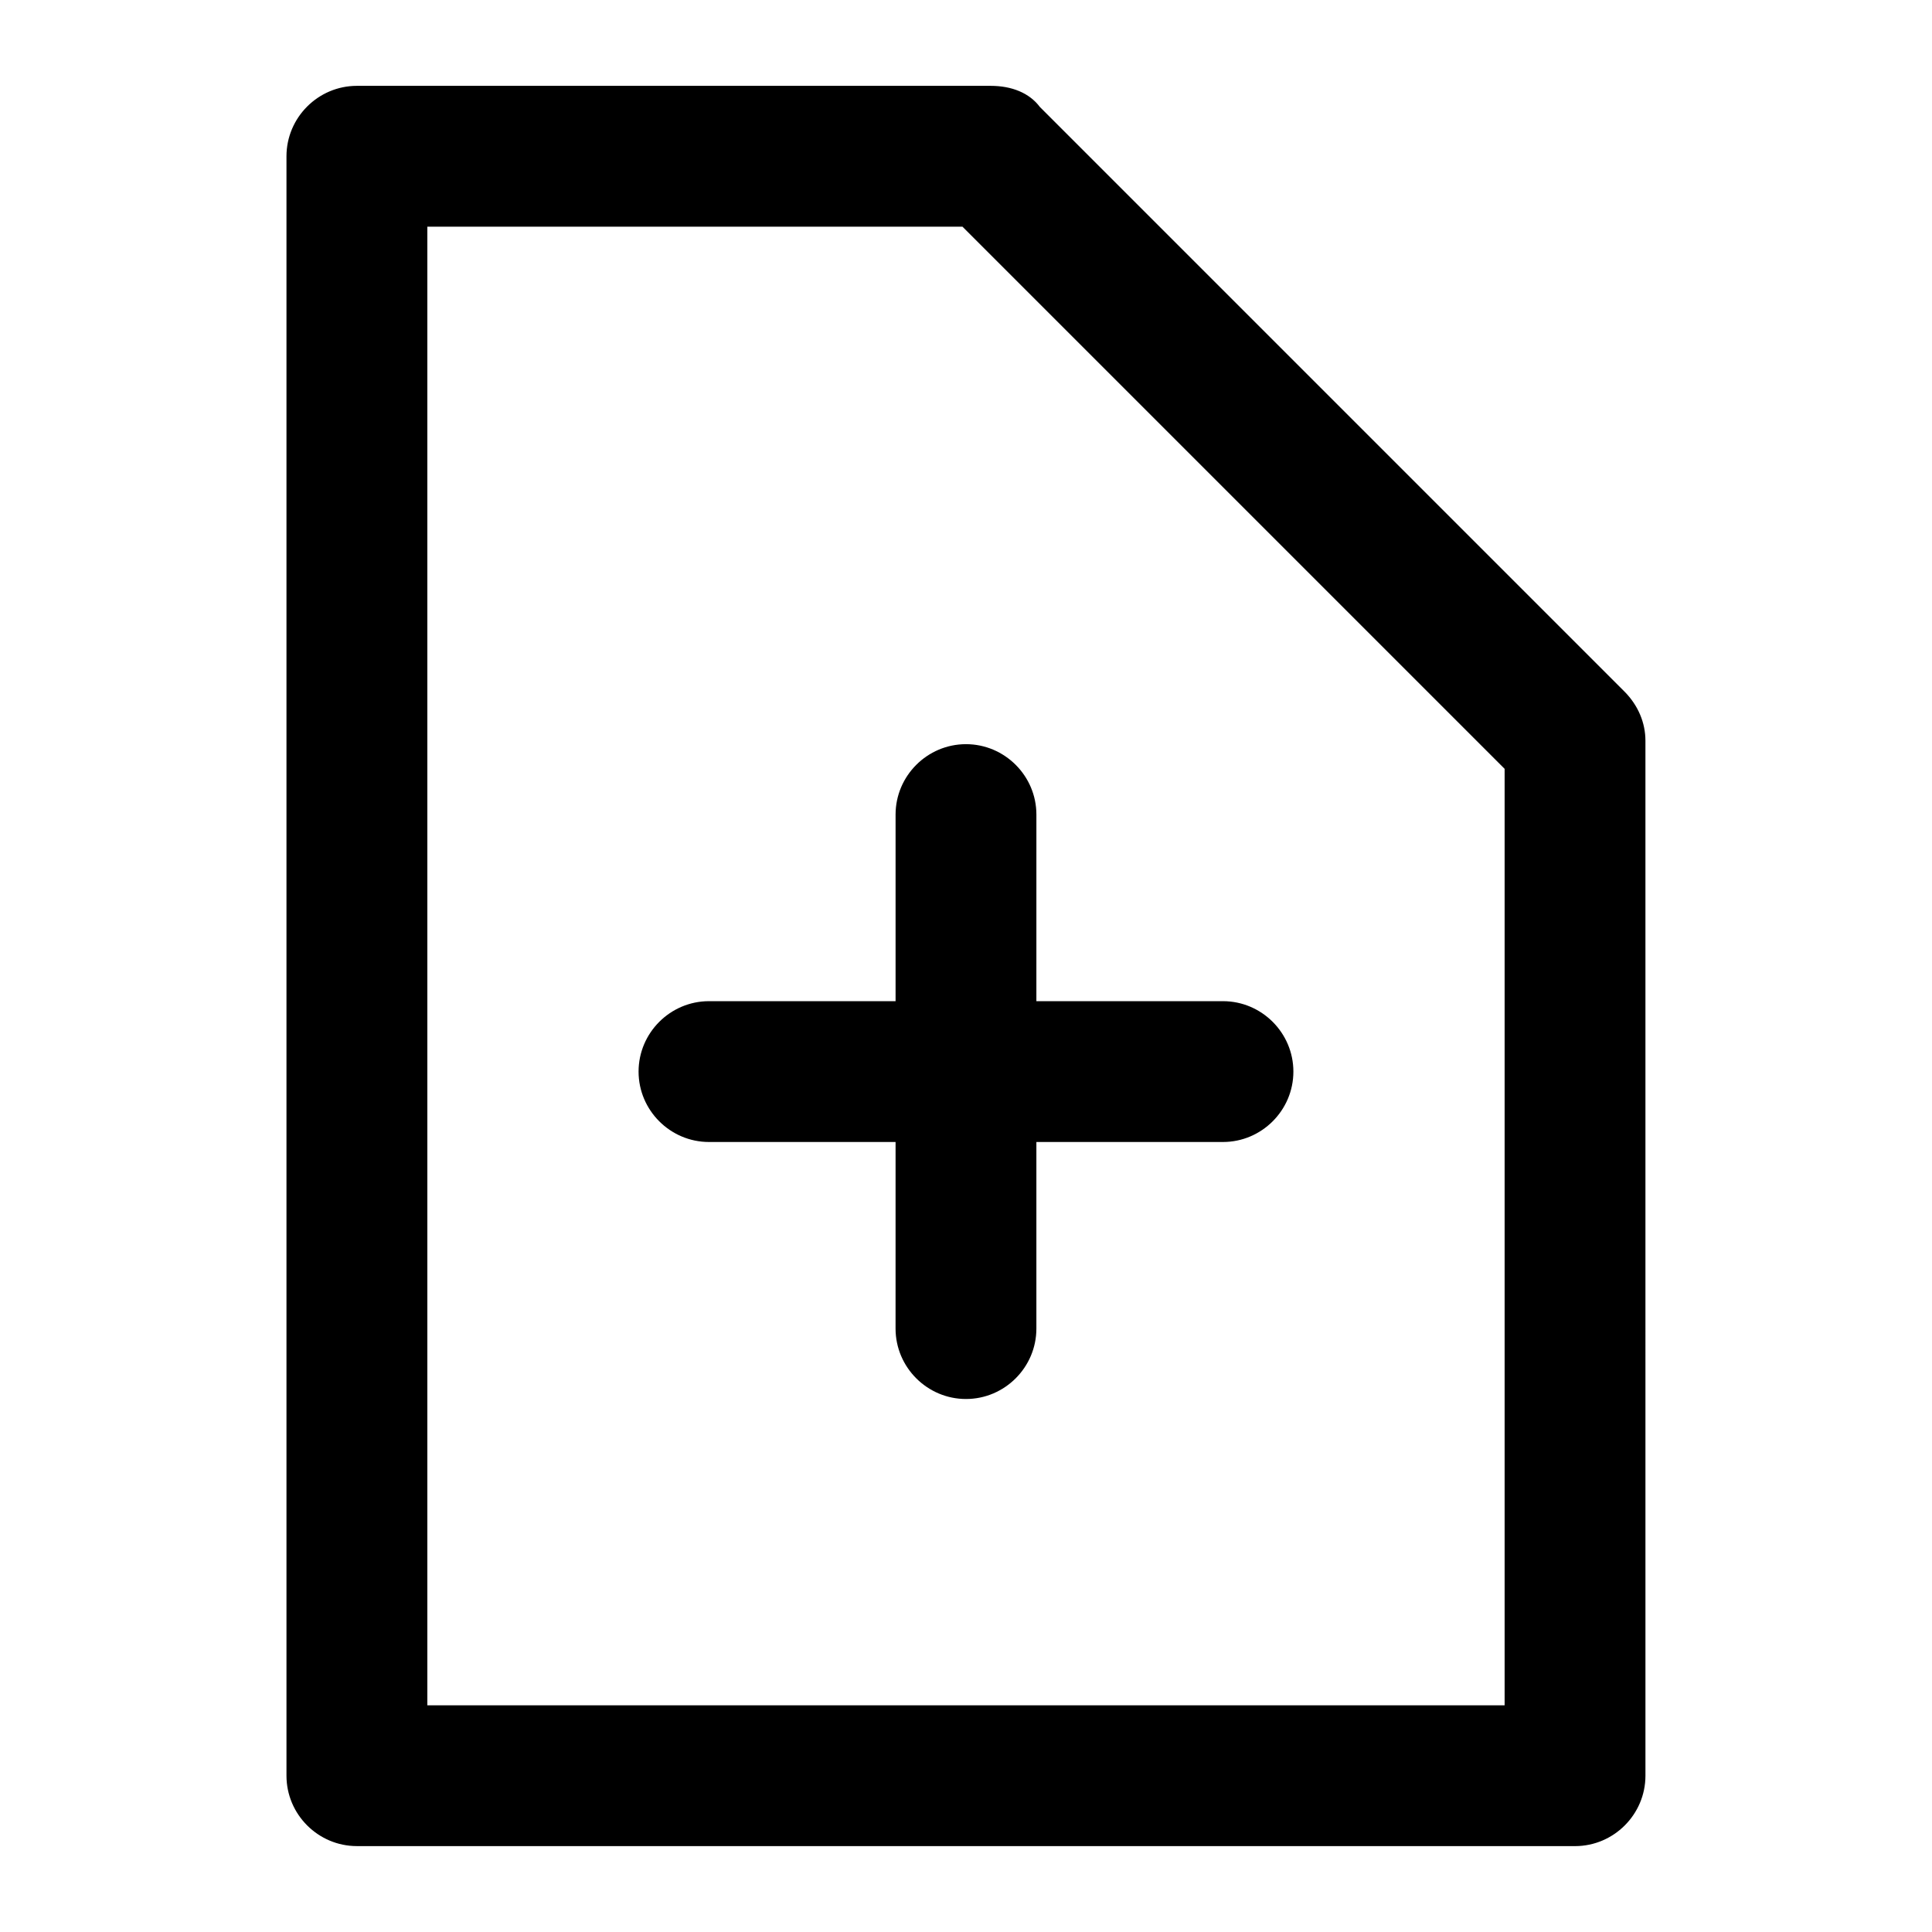 <?xml version="1.0" encoding="UTF-8"?>
<!-- Uploaded to: ICON Repo, www.svgrepo.com, Generator: ICON Repo Mixer Tools -->
<svg fill="#000000" width="800px" height="800px" version="1.1" viewBox="144 144 512 512" xmlns="http://www.w3.org/2000/svg">
 <path d="m238.59 633.24h322.81c10.262 0 18.66-8.398 18.66-18.66l-0.004-274.29c0-4.664-1.867-9.328-5.598-13.062l-154.88-154.88c-2.797-3.731-7.461-5.598-13.059-5.598h-167.94c-10.262 0-18.66 8.398-18.66 18.66v429.17c0 10.262 8.398 18.656 18.66 18.656zm18.66-429.17h141.81l143.68 143.68v248.17h-285.49zm229.51 223.91c0 10.262-8.398 18.66-18.66 18.66h-49.449v49.449c0 10.262-8.398 18.66-18.66 18.66-10.262 0-18.66-8.398-18.66-18.66l0.004-49.449h-49.449c-10.262 0-18.66-8.398-18.66-18.66s8.398-18.66 18.66-18.66h49.449v-49.449c0-10.262 8.398-18.66 18.66-18.66s18.66 8.398 18.66 18.66l-0.004 49.449h49.449c10.262 0 18.66 8.398 18.66 18.66z"/>
</svg>